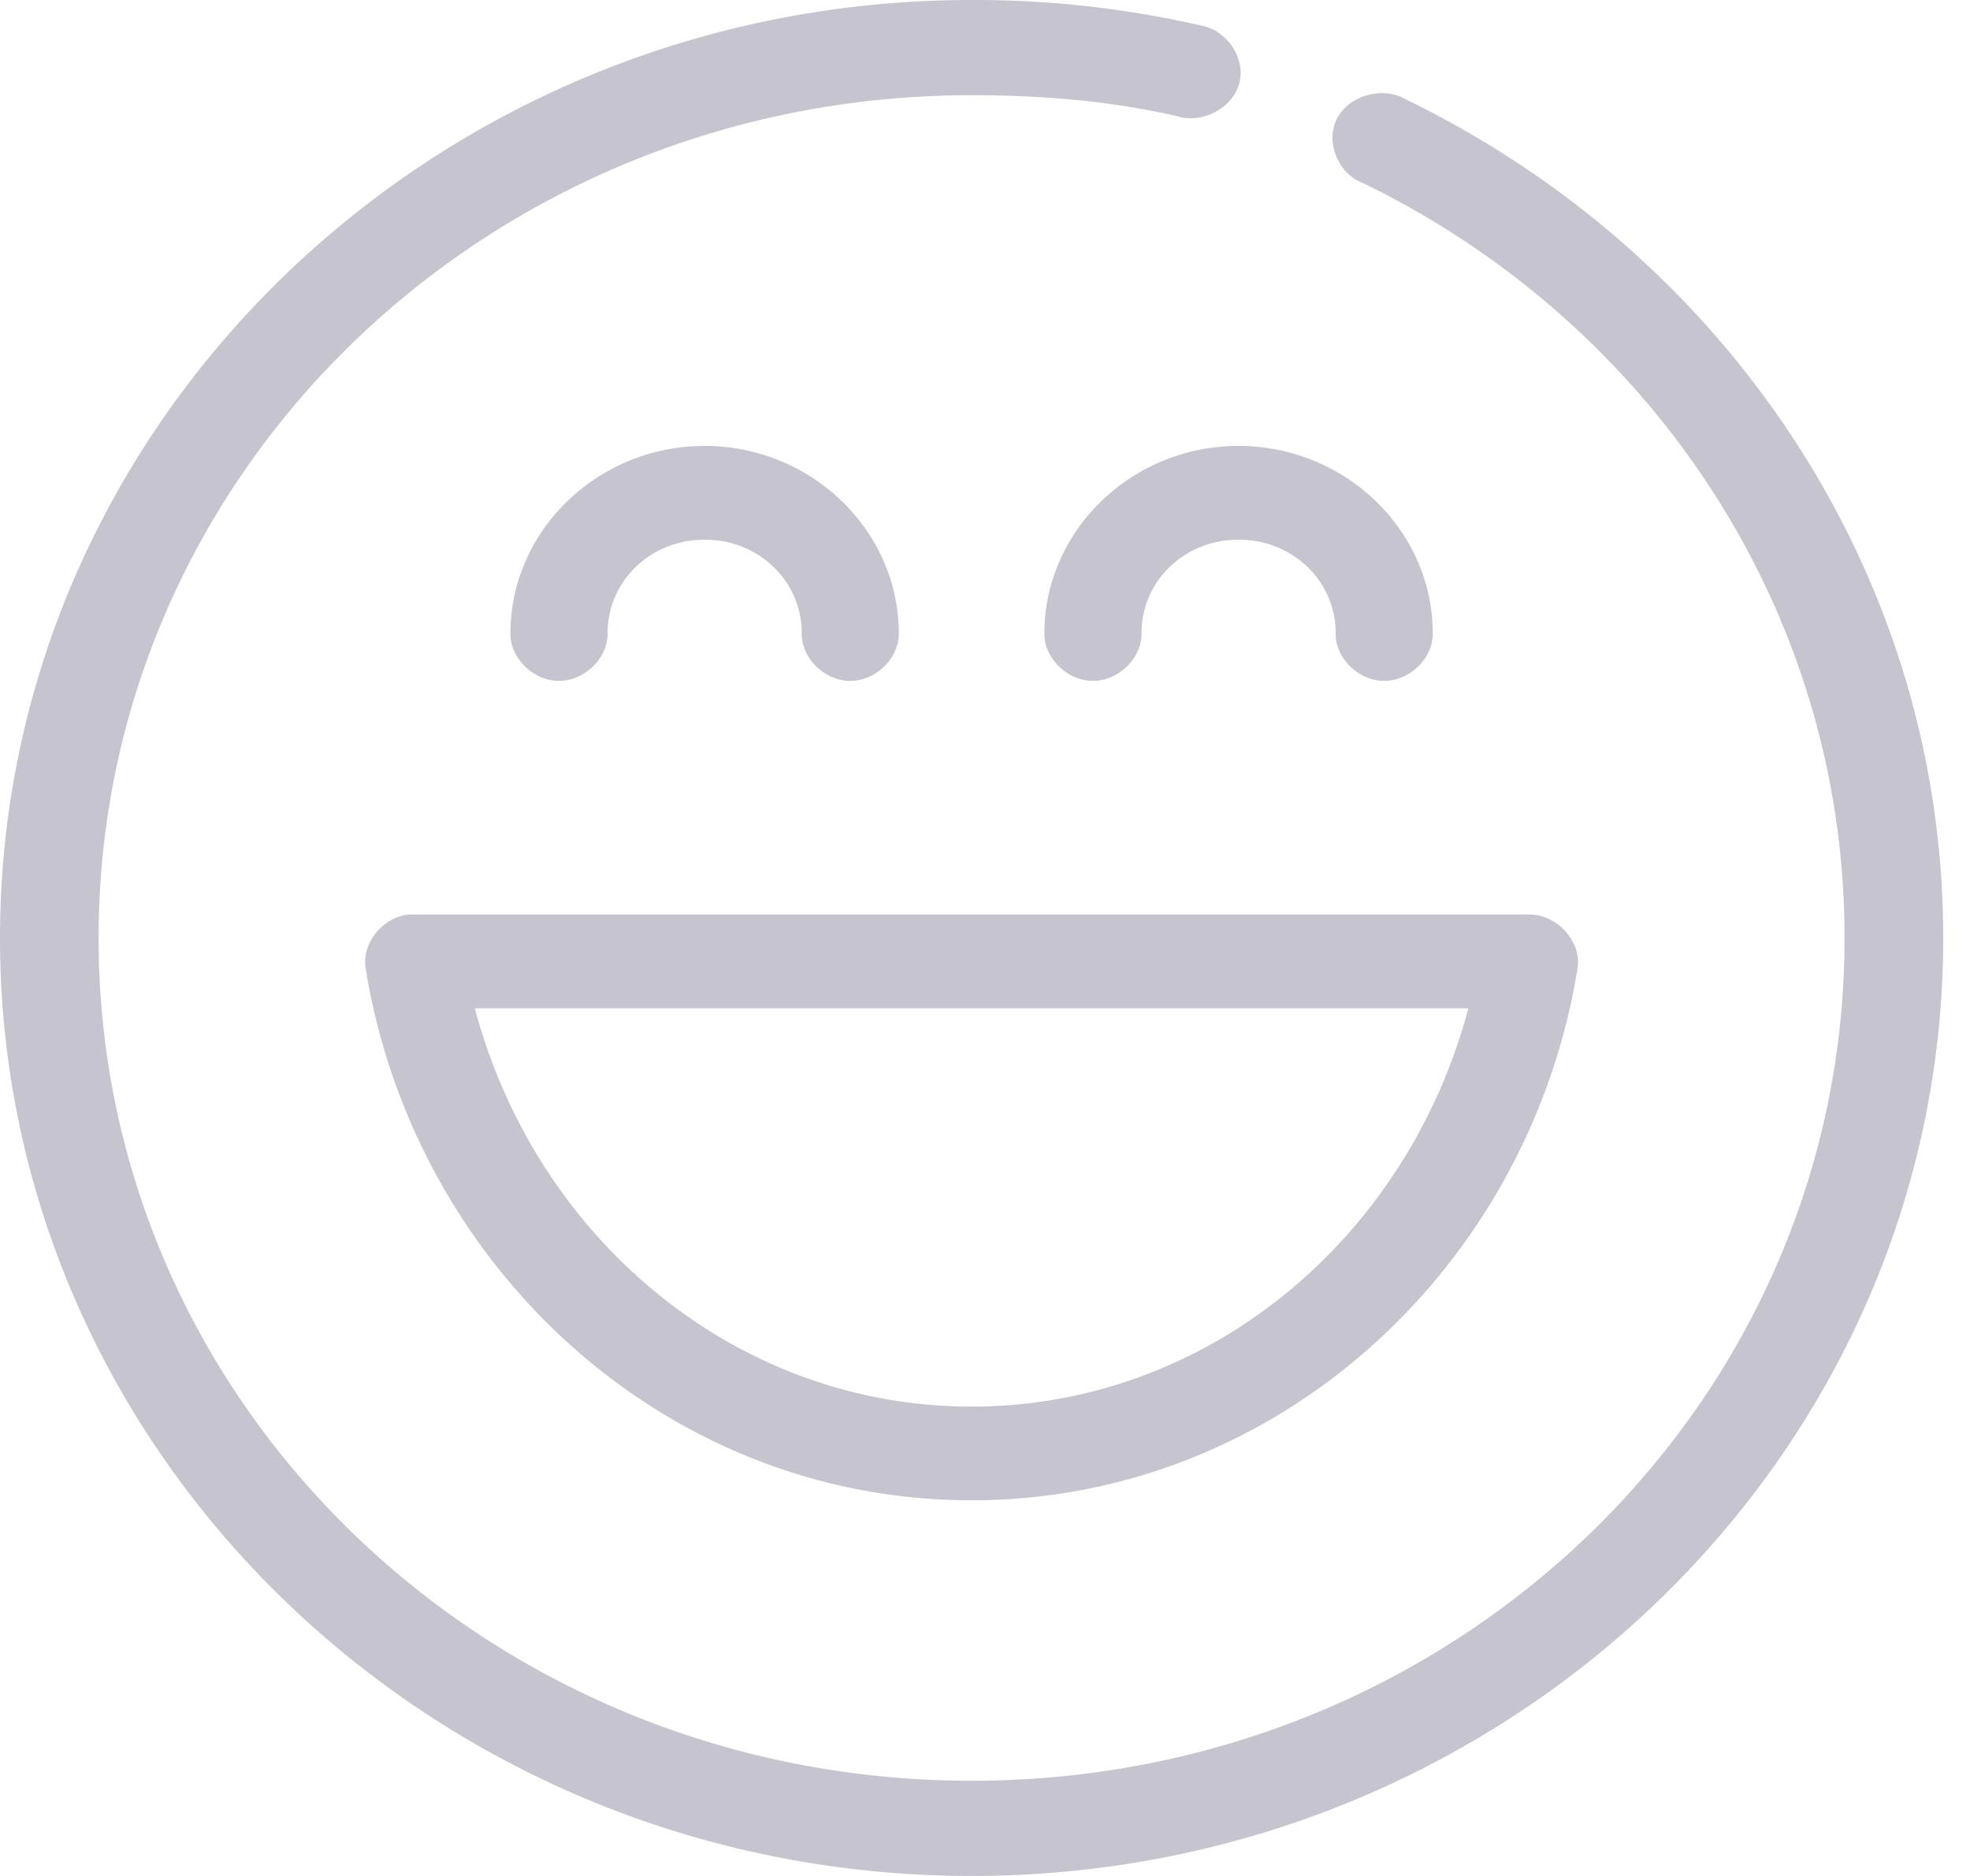 <svg width="42" height="40" viewBox="0 0 42 40" fill="none" xmlns="http://www.w3.org/2000/svg"><path d="M20.714 0C9.295 0 0 8.975 0 20s9.295 20 20.714 20c11.42 0 20.715-8.975 20.715-20 0-7.809-4.677-14.59-11.45-17.877-.486-.293-1.215-.094-1.472.402-.257.496.016 1.178.551 1.378C35.151 6.86 39.326 12.96 39.326 20c0 9.945-8.311 17.97-18.612 17.97-10.3 0-18.612-8.025-18.612-17.97 0-9.945 8.312-17.97 18.612-17.97 1.53 0 3.007.128 4.399.452.536.16 1.174-.186 1.31-.712.136-.525-.258-1.121-.81-1.224A21.607 21.607 0 0020.715 0zm-5.692 9.508c-2.274 0-4.14 1.802-4.14 3.997-.007.528.489 1.013 1.036 1.013.546 0 1.042-.485 1.035-1.013 0-1.116.914-1.998 2.07-1.998 1.155 0 2.07.883 2.07 1.998-.009.528.487 1.013 1.034 1.013s1.043-.485 1.035-1.013c0-2.196-1.866-3.997-4.14-3.997zm11.384 0c-2.274 0-4.14 1.802-4.14 3.997-.007.528.489 1.013 1.036 1.013.546 0 1.042-.485 1.035-1.013 0-1.116.914-1.998 2.07-1.998 1.155 0 2.07.883 2.07 1.998-.009.528.487 1.013 1.034 1.013s1.043-.485 1.035-1.013c0-2.196-1.866-3.997-4.14-3.997zM8.716 19.5c-.556.054-1.003.607-.922 1.14 1.03 6.38 6.394 11.35 12.92 11.35s11.891-4.97 12.92-11.35c.083-.563-.43-1.136-1.018-1.14h-23.9zm1.407 1.999h21.183c-1.304 4.9-5.55 8.493-10.592 8.493-5.042 0-9.288-3.592-10.591-8.493z" fill="#C5C4CF"/></svg>